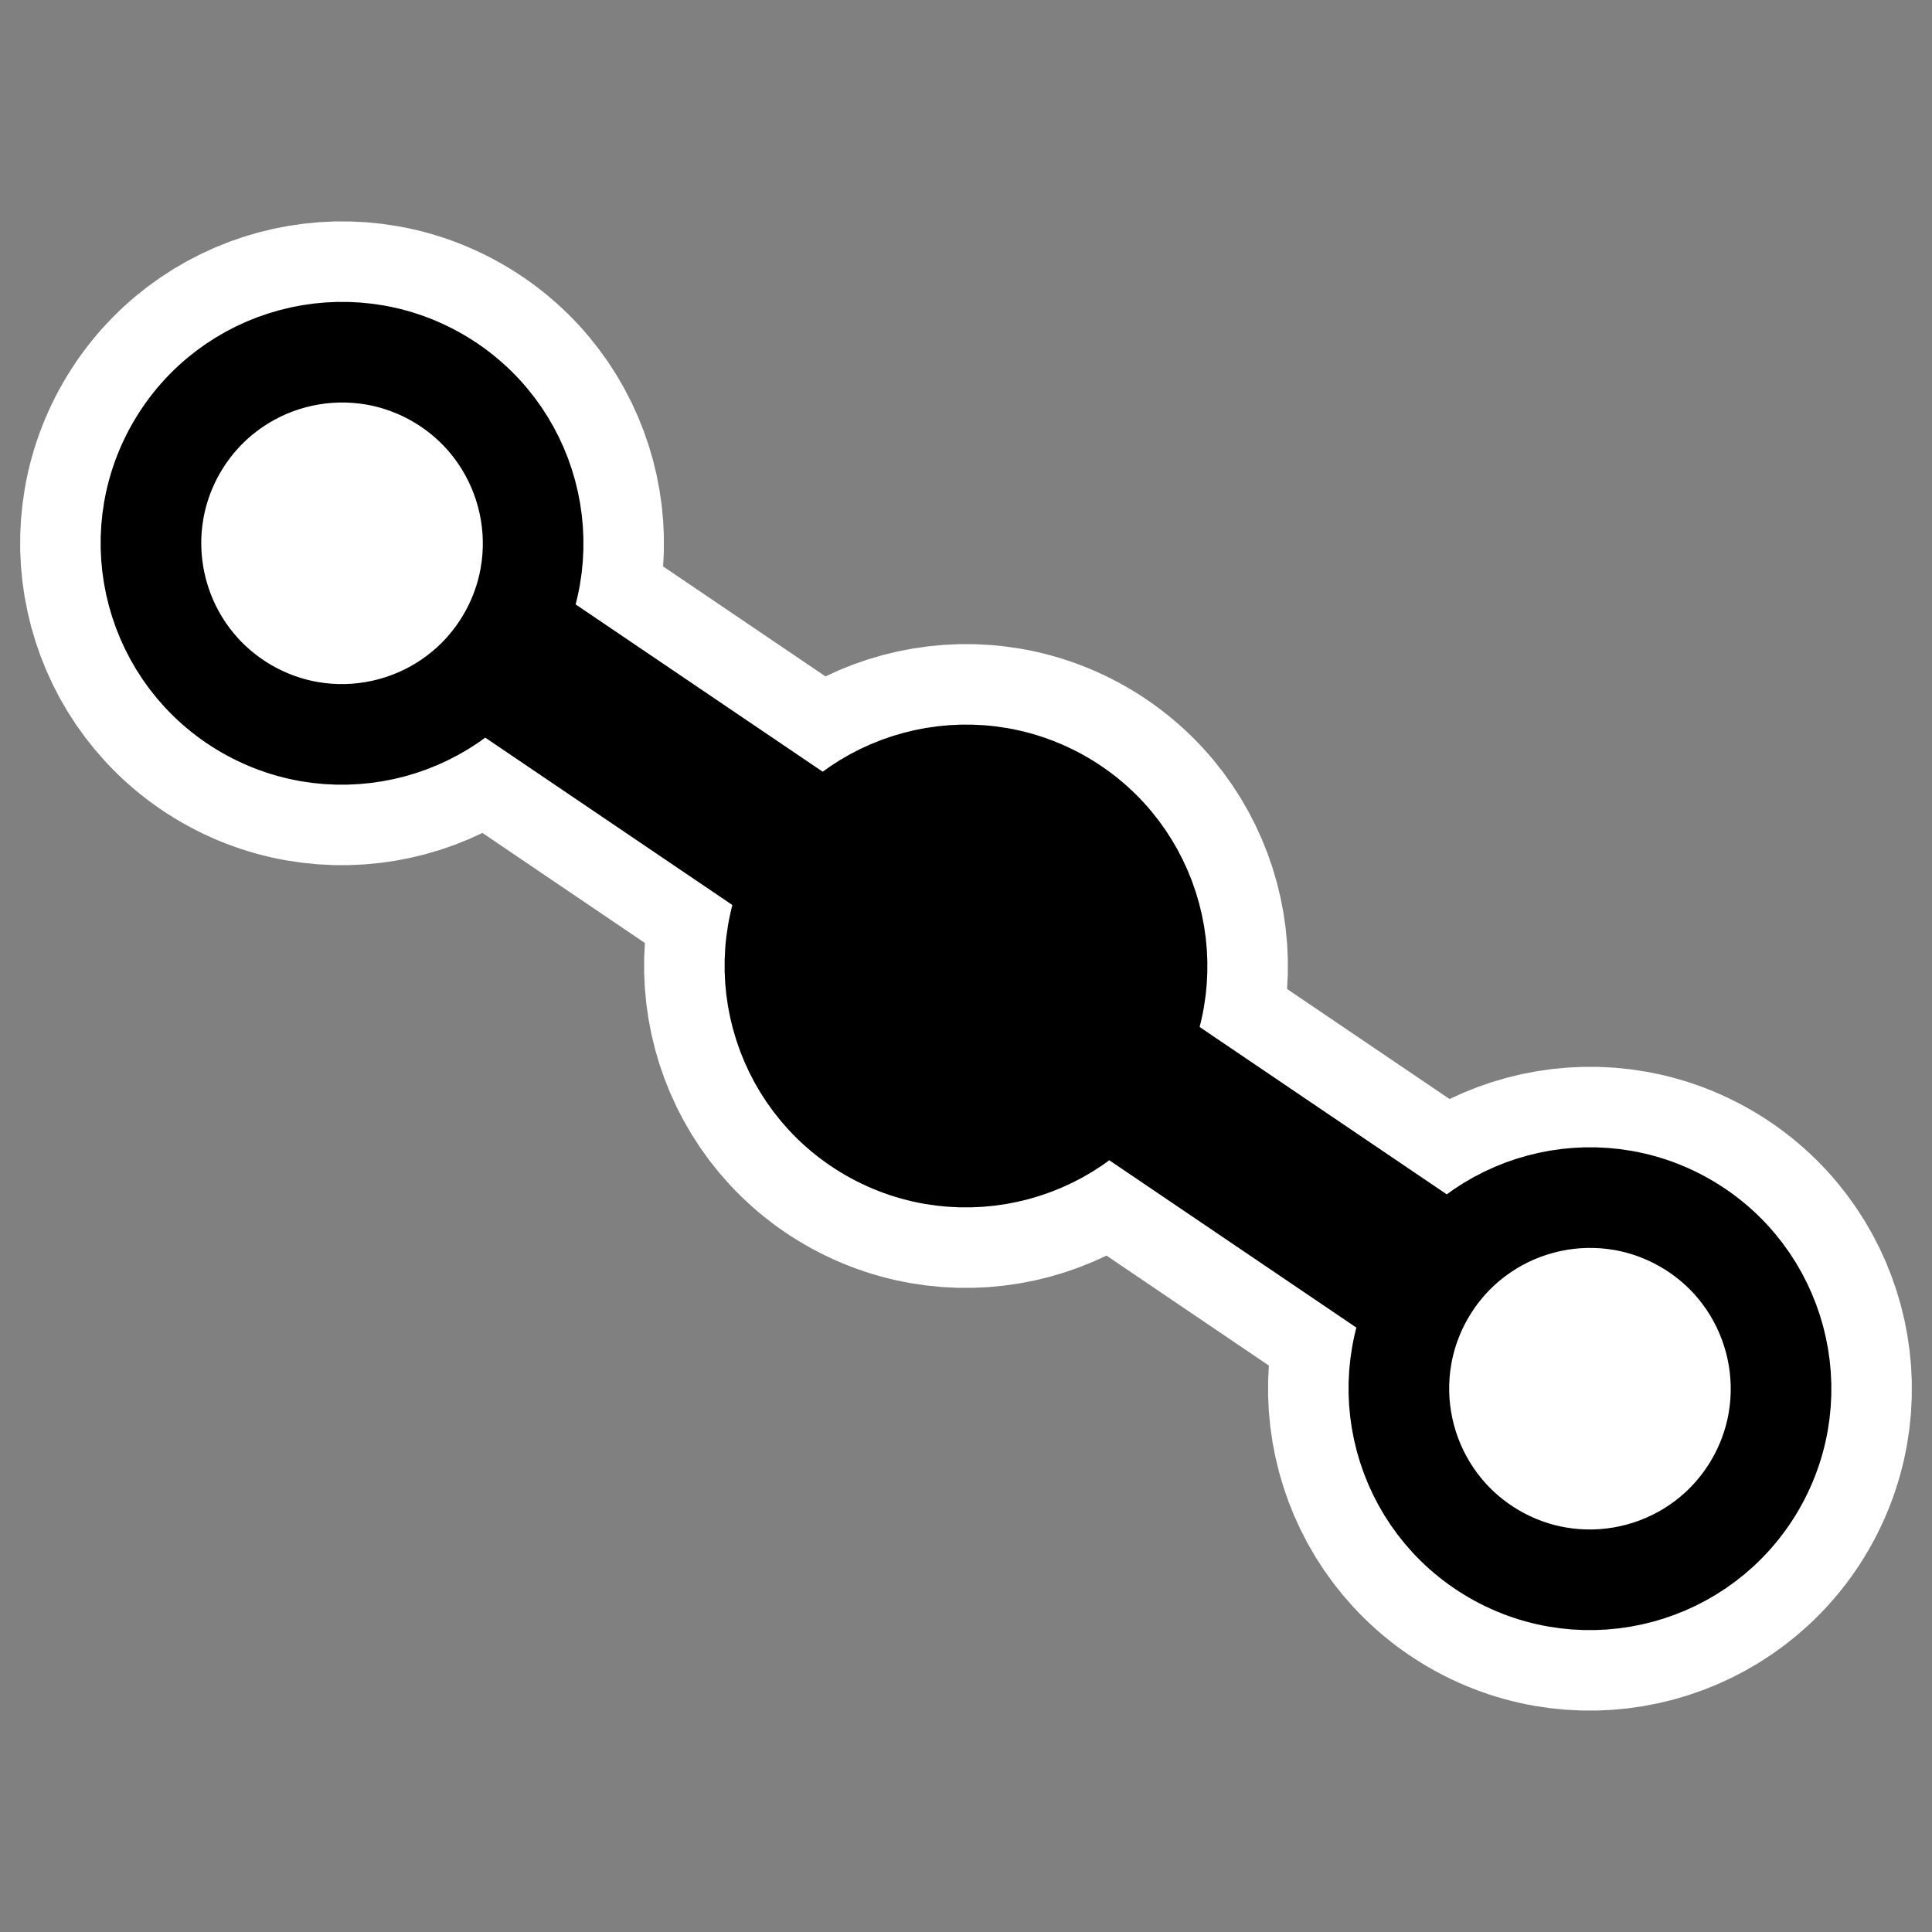 <?xml version="1.0" encoding="UTF-8" standalone="no"?>
<svg
    xmlns:inkscape="http://www.inkscape.org/namespaces/inkscape"
    xmlns:rdf="http://www.w3.org/1999/02/22-rdf-syntax-ns#"
    xmlns="http://www.w3.org/2000/svg"
    xmlns:xlink="http://www.w3.org/1999/xlink"
    xmlns:ns1="http://sozi.baierouge.fr"
    xmlns:cc="http://web.resource.org/cc/"
    xmlns:dc="http://purl.org/dc/elements/1.1/"
    xmlns:sodipodi="http://inkscape.sourceforge.net/DTD/sodipodi-0.dtd"
    id="svg1"
    inkscape:version="0.41"
    viewBox="0 0 60 60"
    sodipodi:version="0.32"
    _SVGFile__filename="oldscale/actions/circle.svg"
    version="1.0"
    y="0"
    x="0"
    sodipodi:docname="segment_midpoint.svgz"
    sodipodi:docbase="/home/danny/work/icons/mono/scalable/kig"
  >
  <rect x="0" y="0" width="60" height="60" fill="#808080" stroke="none"/>
  <sodipodi:namedview
      id="base"
      bordercolor="#666666"
      inkscape:window-x="0"
      inkscape:window-y="0"
      pagecolor="#ffffff"
      inkscape:zoom="6.9052019"
      inkscape:pageshadow="2"
      borderopacity="1.0"
      inkscape:current-layer="svg1"
      inkscape:cx="59.538336"
      inkscape:cy="22.100599"
      inkscape:window-width="1020"
      inkscape:pageopacity="0.0000000"
      inkscape:window-height="691"
  />
  <path
      id="path2075"
      style="stroke-linejoin:round;color:#000000;display:block;stroke:#ffffff;stroke-linecap:round;stroke-width:8.125;fill:none"
      d="m35.14 32.967c-1.638 2.837-5.27 3.81-8.107 2.173-2.837-1.638-3.81-5.27-2.173-8.107 1.638-2.837 5.27-3.81 8.107-2.173 2.837 1.638 3.81 5.27 2.173 8.107z"
  />
  <path
      id="path2085"
      style="stroke-linejoin:round;stroke:#ffffff;stroke-linecap:round;stroke-width:10;fill:none"
      d="m10.624 16.878l38.752 26.244"
  />
  <path
      id="path2078"
      style="stroke-linejoin:round;color:#000000;display:block;stroke:#ffffff;stroke-linecap:round;stroke-width:8.125;fill:none"
      d="m15.762 19.84c-1.638 2.837-5.27 3.81-8.107 2.172-2.837-1.638-3.81-5.27-2.172-8.107 1.638-2.837 5.27-3.81 8.107-2.172s3.81 5.27 2.172 8.107z"
  />
  <path
      id="path2084"
      style="stroke-linejoin:round;color:#000000;display:block;stroke:#ffffff;stroke-linecap:round;stroke-width:8.125;fill:none"
      d="m54.517 46.095c-1.638 2.837-5.27 3.81-8.107 2.172s-3.81-5.27-2.172-8.107 5.27-3.81 8.107-2.172 3.81 5.27 2.172 8.107z"
  />
  <path
      id="path1320"
      style="stroke-linejoin:round;stroke:#000000;stroke-linecap:round;stroke-width:5;fill:none"
      d="m10.624 16.878l38.752 26.244"
  />
  <path
      id="path2086"
      style="stroke-linejoin:round;color:#000000;display:block;stroke:#000000;stroke-linecap:round;stroke-width:3.125;fill:#ffffff"
      d="m54.517 46.095c-1.638 2.837-5.27 3.81-8.107 2.172s-3.81-5.27-2.172-8.107 5.27-3.81 8.107-2.172 3.81 5.27 2.172 8.107z"
  />
  <path
      id="path2080"
      style="stroke-linejoin:round;color:#000000;display:block;stroke:#000000;stroke-linecap:round;stroke-width:3.125;fill:#ffffff"
      d="m15.762 19.84c-1.638 2.837-5.27 3.81-8.107 2.172-2.837-1.638-3.81-5.27-2.172-8.107 1.638-2.837 5.27-3.81 8.107-2.172s3.81 5.27 2.172 8.107z"
  />
  <path
      id="path2072"
      style="stroke-linejoin:round;color:#000000;stroke:#000000;stroke-linecap:round;stroke-width:3.125;display:block;fill:#000000"
      d="m35.14 32.967c-1.638 2.837-5.27 3.81-8.107 2.173-2.837-1.638-3.81-5.27-2.173-8.107 1.638-2.837 5.27-3.81 8.107-2.173 2.837 1.638 3.81 5.27 2.173 8.107z"
  />
</svg
>
